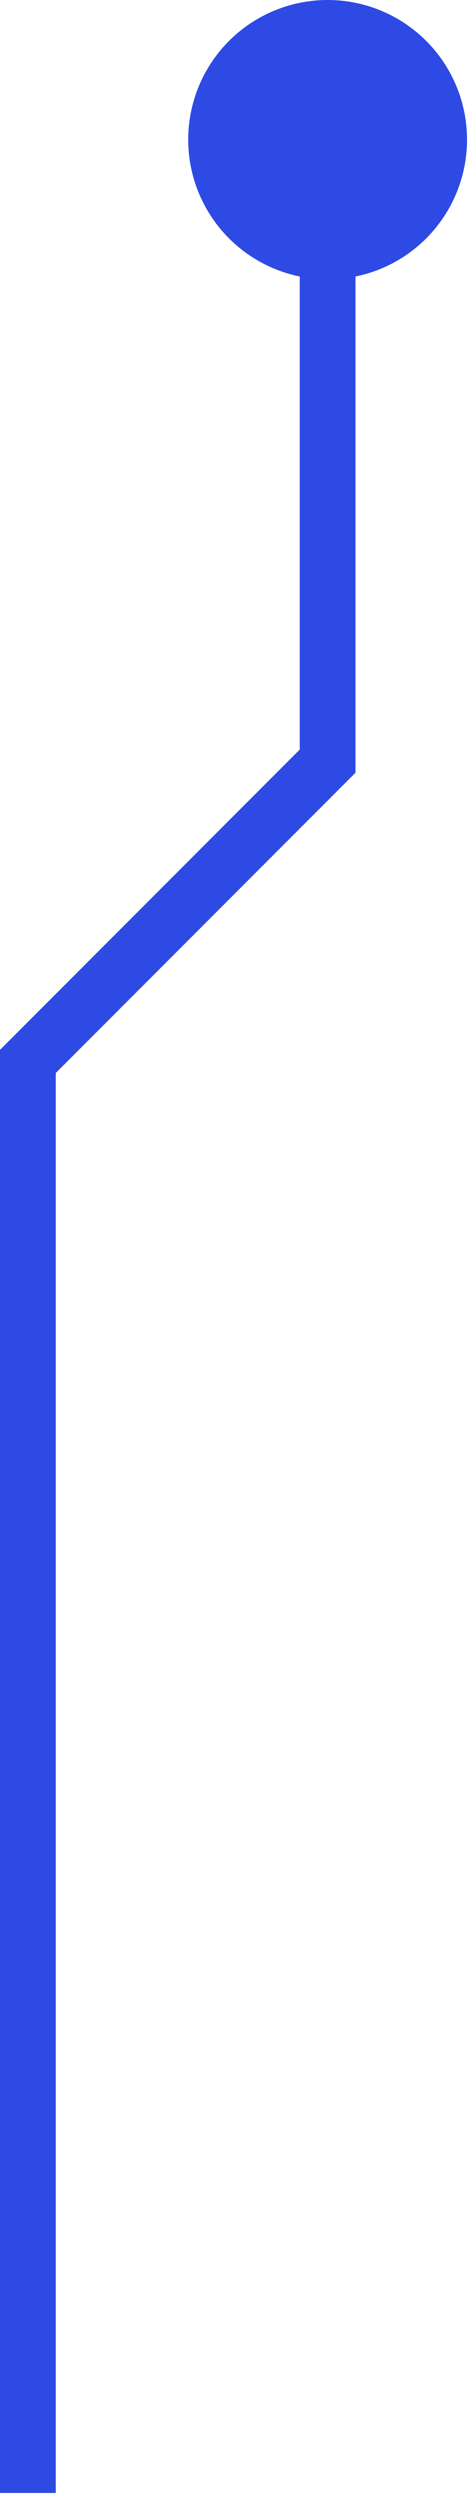 <svg xmlns="http://www.w3.org/2000/svg" width="34" height="179" viewBox="0 0 34 179" fill="none"><circle cx="23.5" cy="10" r="10" fill="#2E4AE5"></circle><path d="M23.5 10.5V54.5L2 76V178.5" stroke="#2E4AE5" stroke-width="4"></path></svg>